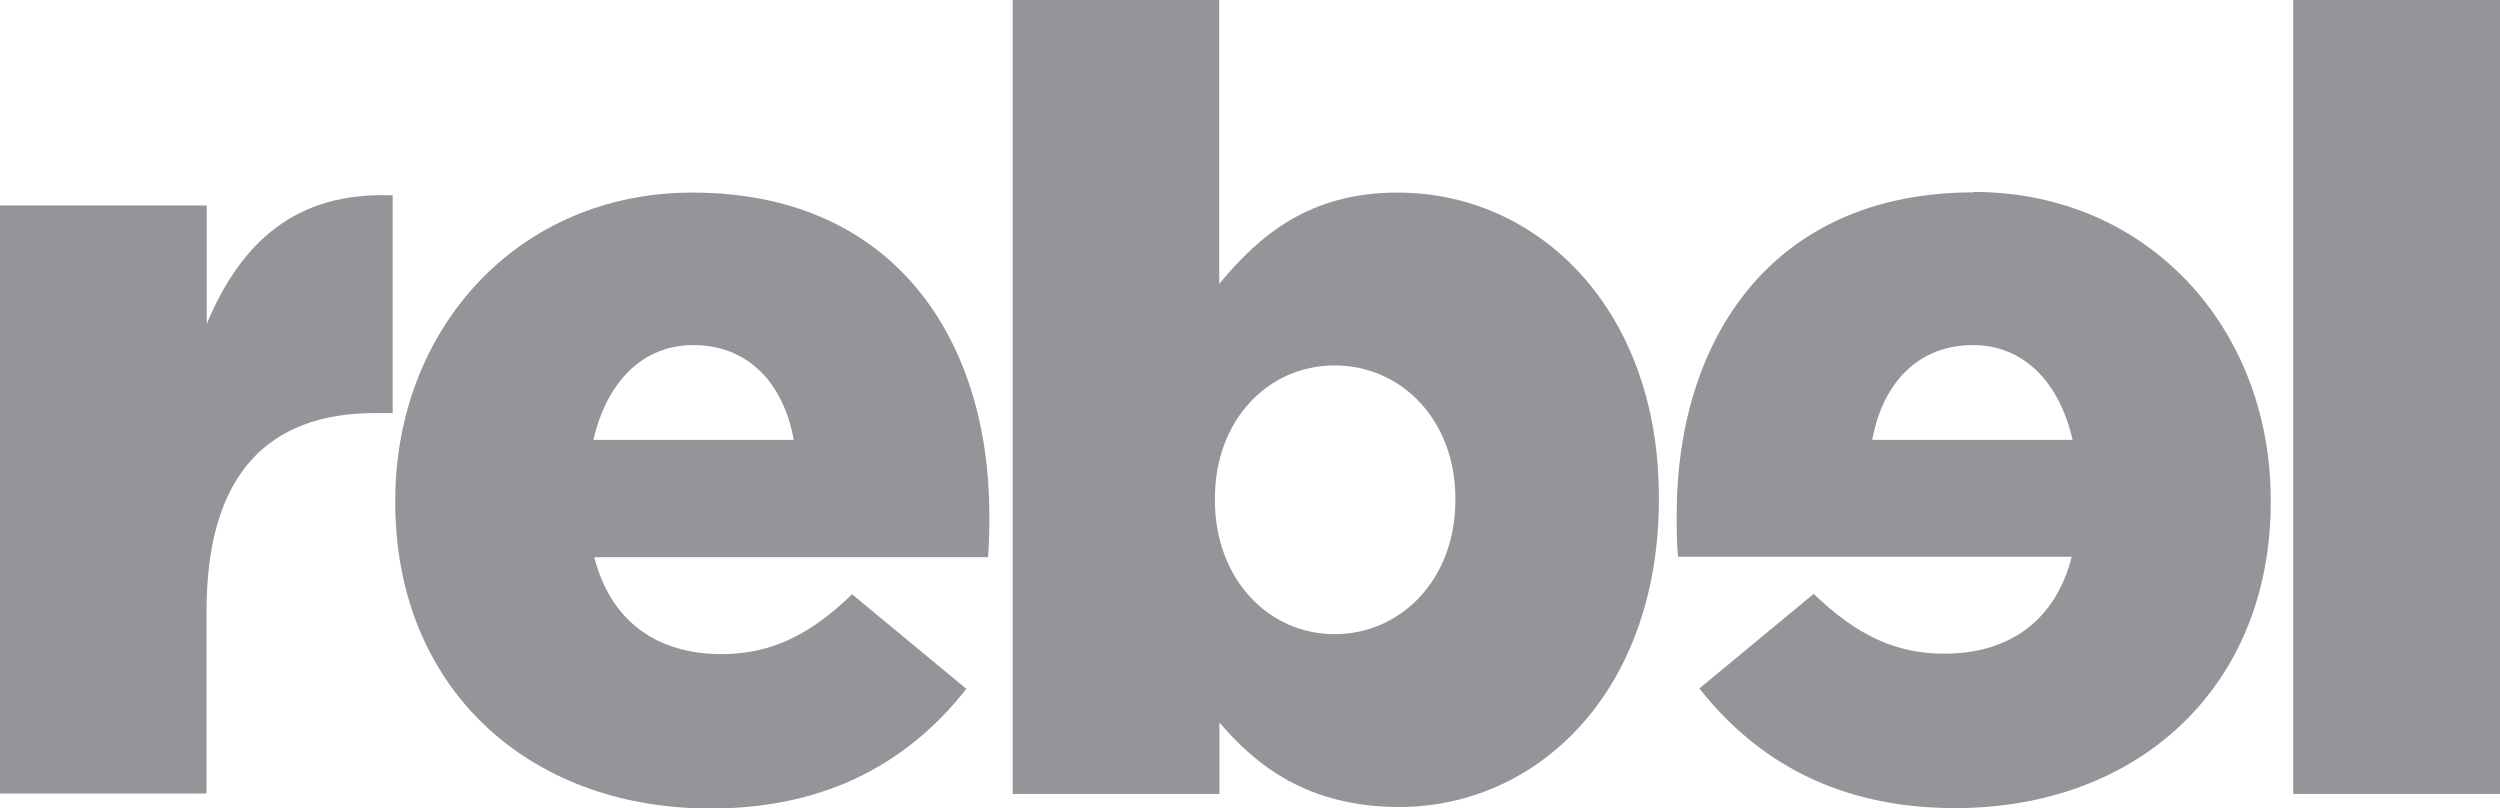 <?xml version="1.0" encoding="UTF-8"?>
<svg id="Layer_2" data-name="Layer 2" xmlns="http://www.w3.org/2000/svg" xmlns:xlink="http://www.w3.org/1999/xlink" viewBox="0 0 116.57 37.69">
  <defs>
    <style>
      .cls-1 {
        fill: none;
      }

      .cls-2 {
        clip-path: url(#clippath-1);
      }

      .cls-3 {
        fill: #939598;
      }

      .cls-4 {
        clip-path: url(#clippath);
      }
    </style>
    <clipPath id="clippath">
      <rect class="cls-1" width="116.57" height="37.69"/>
    </clipPath>
    <clipPath id="clippath-1">
      <rect class="cls-1" width="116.57" height="37.69"/>
    </clipPath>
  </defs>
  <g id="Layer_1-2" data-name="Layer 1">
    <g class="cls-4">
      <path class="cls-3" d="M0,9.58h9.64v5.52c1.57-3.75,4.11-6.18,8.67-5.99v10.15h-.82c-5.02,0-7.86,2.89-7.86,9.23v8.51H0V9.58Z"/>
      <path class="cls-3" d="M67.86,23.34v-.12c0-3.6-2.49-6.18-5.63-6.18s-5.58,2.59-5.58,6.18v.12c0,3.65,2.49,6.23,5.58,6.23s5.63-2.55,5.63-6.23M56.86,33.68v3.34h-9.64V0h9.63v13.24c1.88-2.28,4.21-4.26,8.32-4.26,6.55,0,12.18,5.43,12.18,14.2v.11c0,8.93-5.63,14.34-12.12,14.34-4.17-.01-6.6-1.86-8.37-3.94"/>
    </g>
    <rect class="cls-3" x="106.93" y="0" width="9.64" height="37.02"/>
    <g class="cls-2">
      <path class="cls-3" d="M32.33,16.09c2.48,0,4.19,1.69,4.68,4.42h-9.34c.62-2.69,2.28-4.42,4.66-4.42M46.13,23.99c0-8.06-4.36-15.01-13.85-15.01-8.12,0-13.85,6.34-13.85,14.37v.09c0,8.52,6.08,14.26,14.71,14.26,5.48,0,9.28-2.22,11.92-5.58l-5.33-4.41c-1.98,1.92-3.81,2.79-6.09,2.79-2.99,0-5.17-1.52-5.93-4.52h18.36c.06-.66.06-1.38.06-1.98"/>
      <path class="cls-3" d="M91.99,16.09c2.38,0,4.04,1.74,4.65,4.42h-9.34c.5-2.74,2.22-4.42,4.69-4.42M92.03,8.97c-9.48,0-13.85,6.95-13.85,15.01,0,.6,0,1.32.06,1.98h18.36c-.76,3-2.94,4.52-5.94,4.52-2.28,0-4.1-.87-6.09-2.79l-5.33,4.41c2.64,3.36,6.44,5.58,11.92,5.58,8.63,0,14.72-5.74,14.72-14.26v-.1c0-8.03-5.74-14.37-13.85-14.37"/>
    </g>
  </g>
</svg>